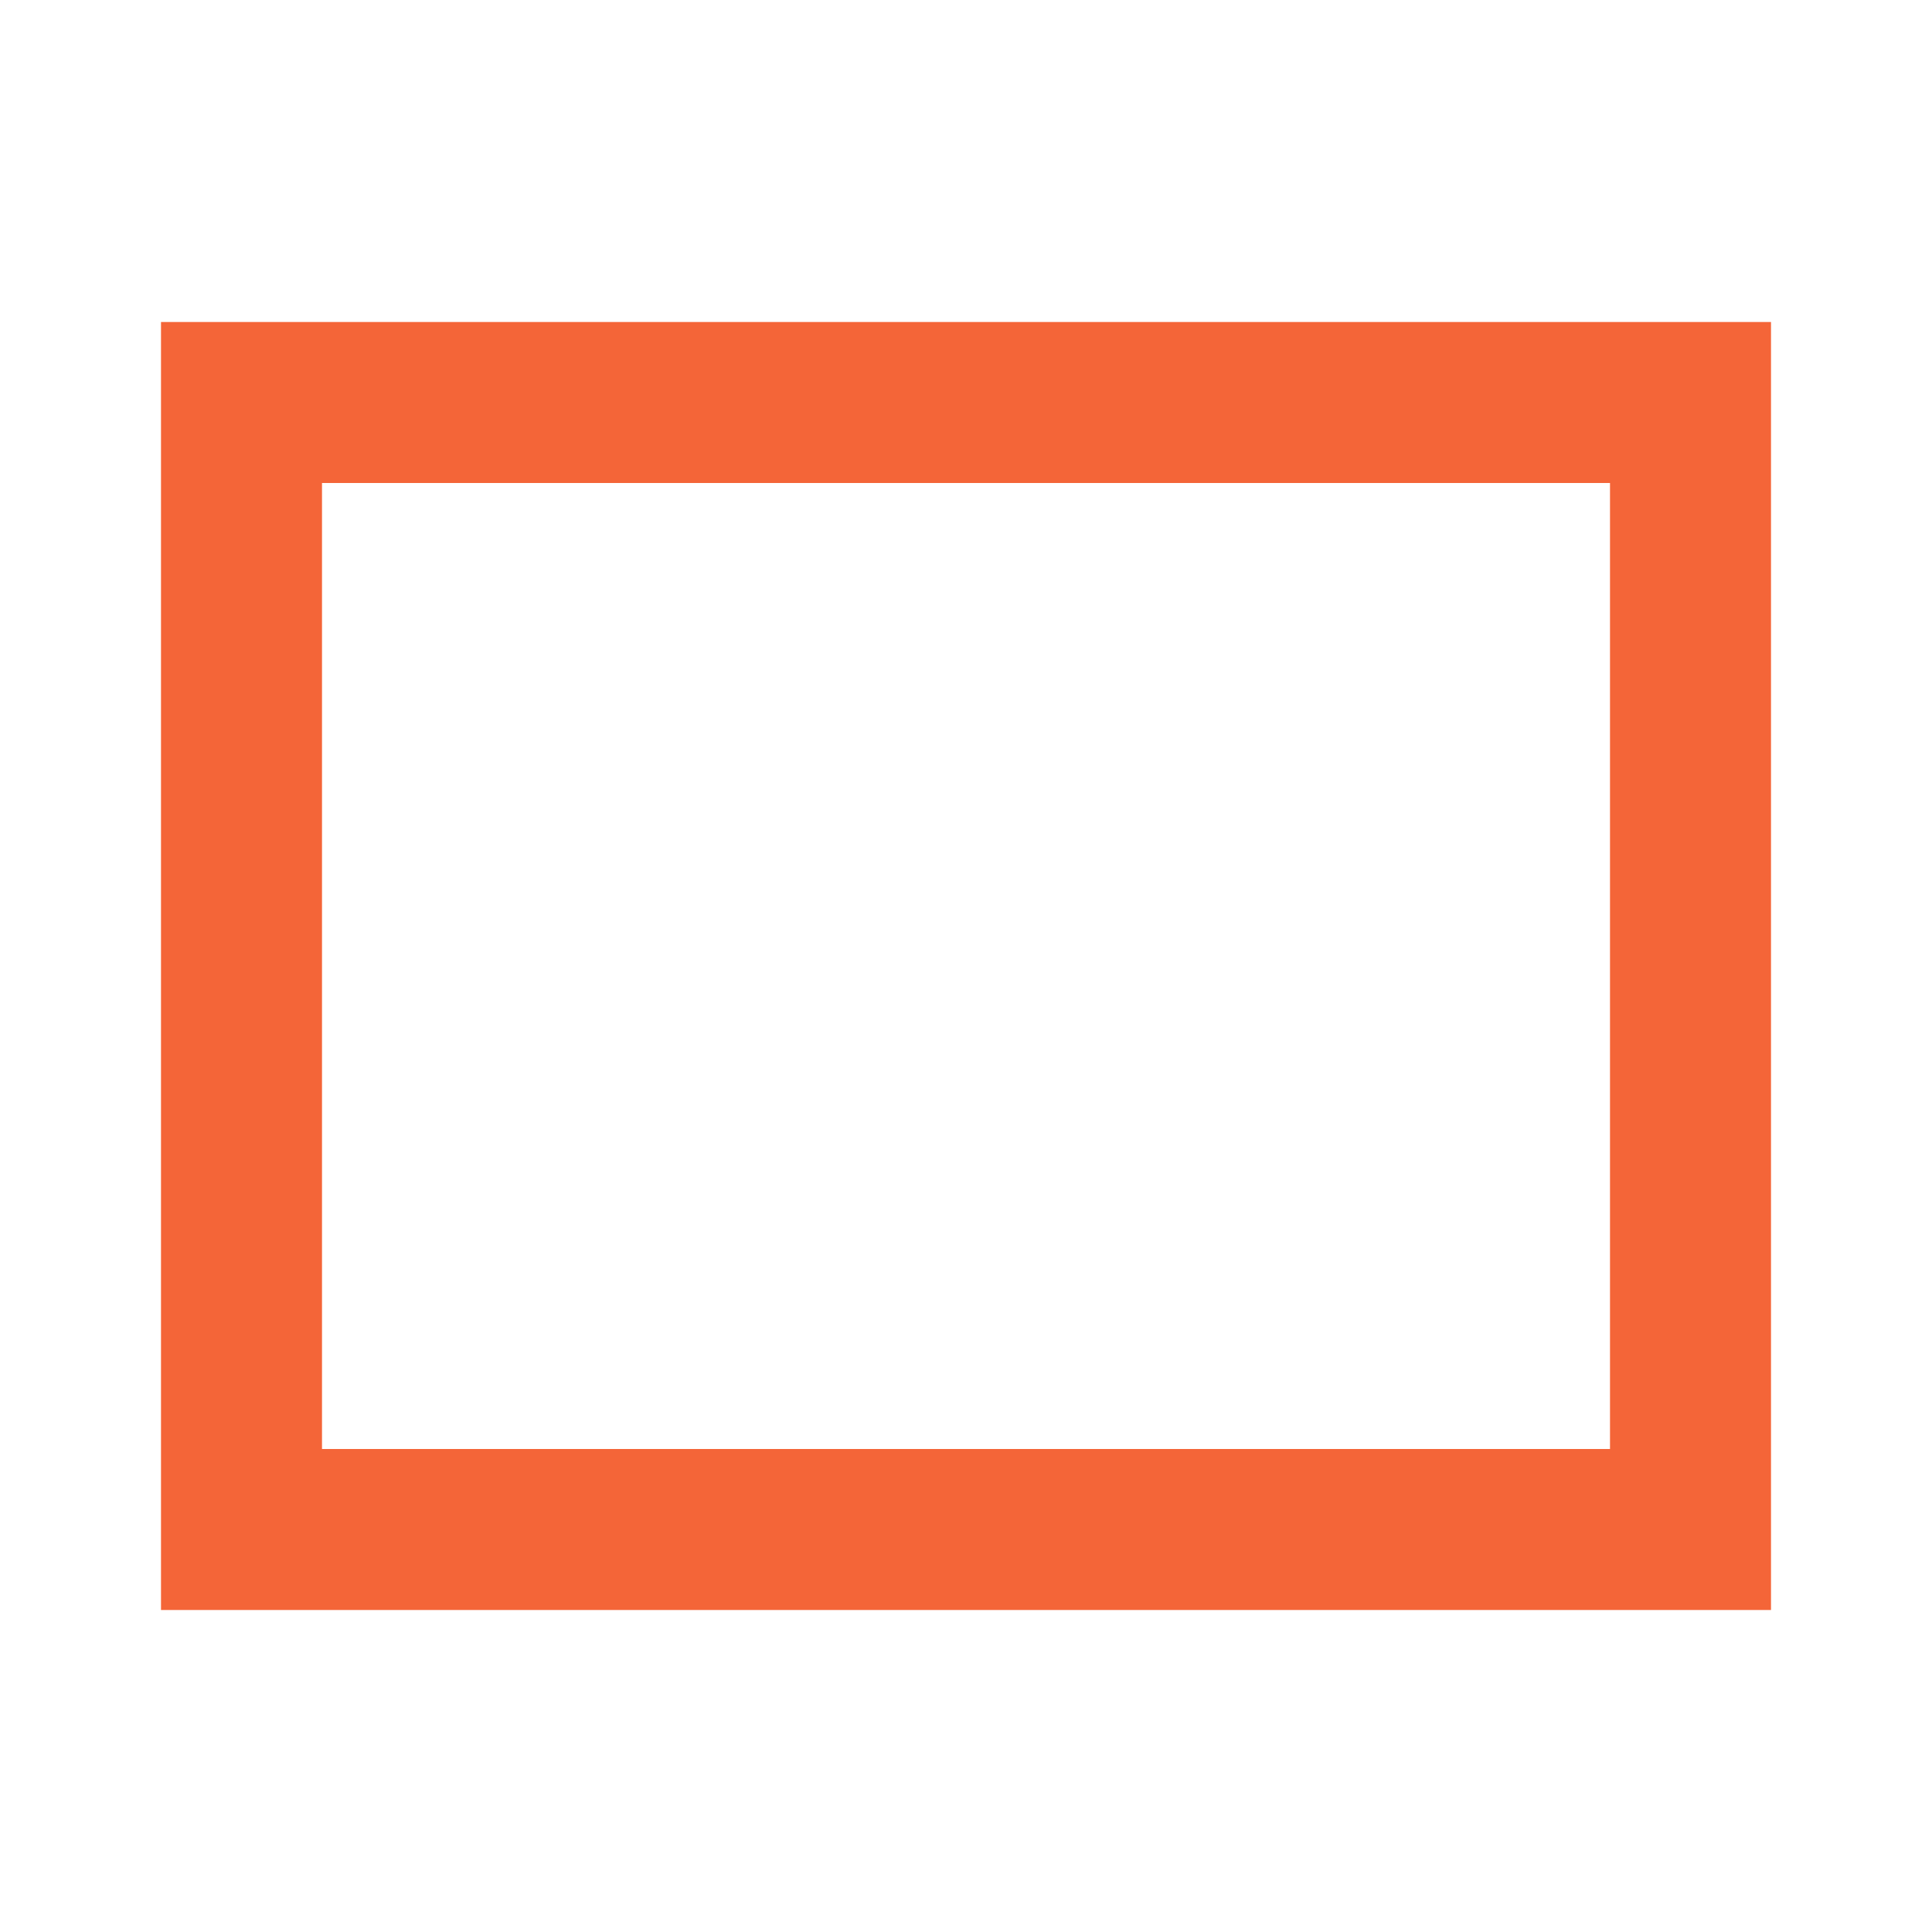 <svg width="48" height="48" viewBox="0 0 48 48" fill="none" xmlns="http://www.w3.org/2000/svg">
<path fill-rule="evenodd" clip-rule="evenodd" d="M44 8V40H4V8H44ZM40 12H8V36H40V12Z" fill="#F46538"/>
</svg>
